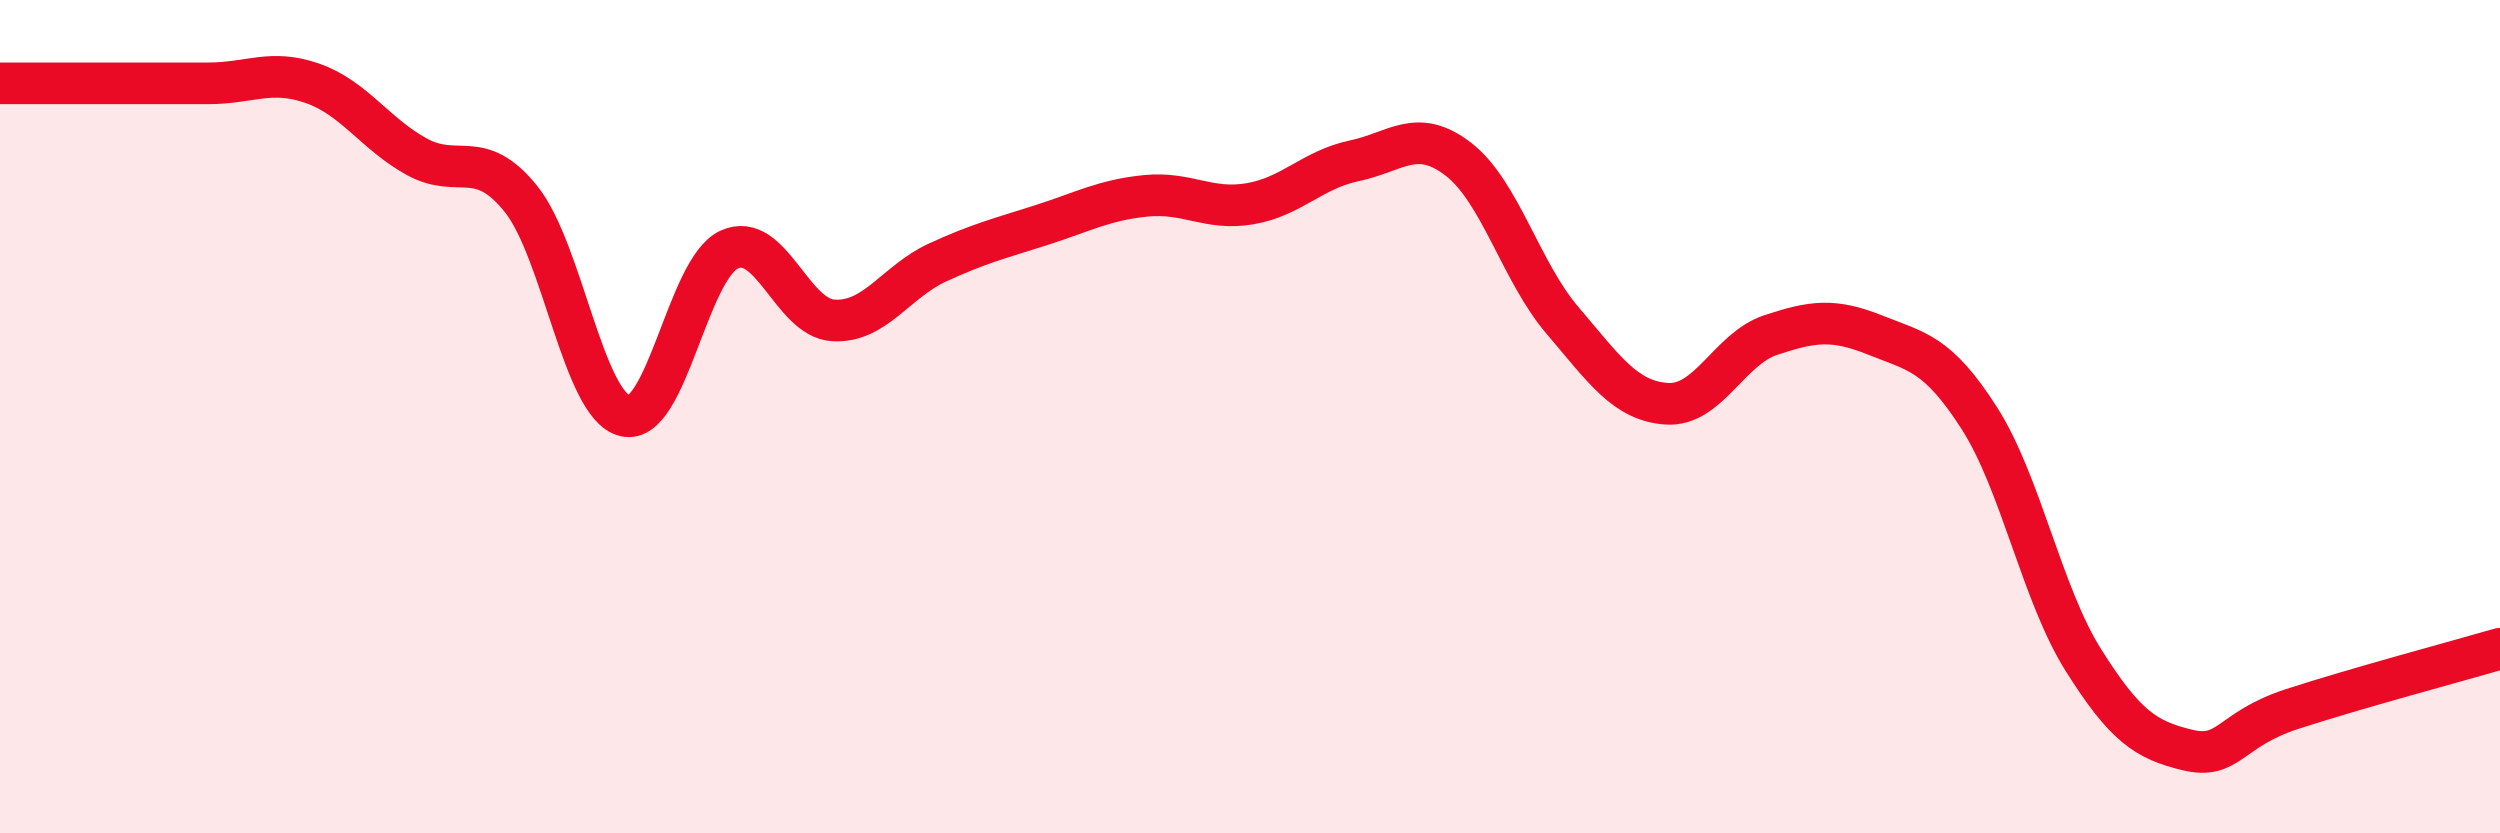 
    <svg width="60" height="20" viewBox="0 0 60 20" xmlns="http://www.w3.org/2000/svg">
      <path
        d="M 0,2 C 0.5,2 1.5,2 2.5,2 C 3.5,2 4,2 5,2 C 6,2 6.5,1.65 7.5,2 C 8.5,2.35 9,3.21 10,3.76 C 11,4.31 11.5,3.53 12.5,4.77 C 13.5,6.01 14,9.74 15,9.98 C 16,10.22 16.5,6.45 17.5,5.99 C 18.5,5.53 19,7.63 20,7.69 C 21,7.75 21.5,6.76 22.5,6.3 C 23.5,5.84 24,5.72 25,5.4 C 26,5.08 26.5,4.8 27.5,4.7 C 28.5,4.6 29,5.06 30,4.89 C 31,4.72 31.5,4.07 32.5,3.86 C 33.5,3.65 34,3.05 35,3.82 C 36,4.59 36.5,6.52 37.5,7.69 C 38.5,8.86 39,9.62 40,9.69 C 41,9.76 41.5,8.37 42.5,8.04 C 43.5,7.71 44,7.64 45,8.04 C 46,8.44 46.5,8.47 47.5,10.03 C 48.5,11.59 49,14.25 50,15.84 C 51,17.43 51.5,17.76 52.5,18 C 53.5,18.24 53.5,17.51 55,17.02 C 56.5,16.53 59,15.86 60,15.57L60 20L0 20Z"
        fill="#EB0A25"
        opacity="0.1"
        stroke-linecap="round"
        stroke-linejoin="round"
      />
      <path
        d="M 0,2 C 0.5,2 1.5,2 2.5,2 C 3.5,2 4,2 5,2 C 6,2 6.5,1.65 7.5,2 C 8.5,2.35 9,3.21 10,3.76 C 11,4.31 11.5,3.53 12.5,4.77 C 13.5,6.01 14,9.74 15,9.98 C 16,10.22 16.5,6.45 17.5,5.99 C 18.5,5.53 19,7.63 20,7.69 C 21,7.75 21.5,6.76 22.5,6.3 C 23.5,5.84 24,5.72 25,5.4 C 26,5.08 26.5,4.8 27.5,4.7 C 28.5,4.6 29,5.06 30,4.89 C 31,4.72 31.5,4.07 32.5,3.86 C 33.5,3.65 34,3.05 35,3.82 C 36,4.59 36.5,6.52 37.5,7.69 C 38.5,8.86 39,9.62 40,9.69 C 41,9.76 41.5,8.37 42.5,8.04 C 43.5,7.71 44,7.64 45,8.04 C 46,8.44 46.5,8.47 47.5,10.03 C 48.5,11.59 49,14.25 50,15.84 C 51,17.43 51.5,17.76 52.5,18 C 53.5,18.24 53.5,17.51 55,17.02 C 56.5,16.53 59,15.86 60,15.57"
        stroke="#EB0A25"
        stroke-width="1"
        fill="none"
        stroke-linecap="round"
        stroke-linejoin="round"
      />
    </svg>
  